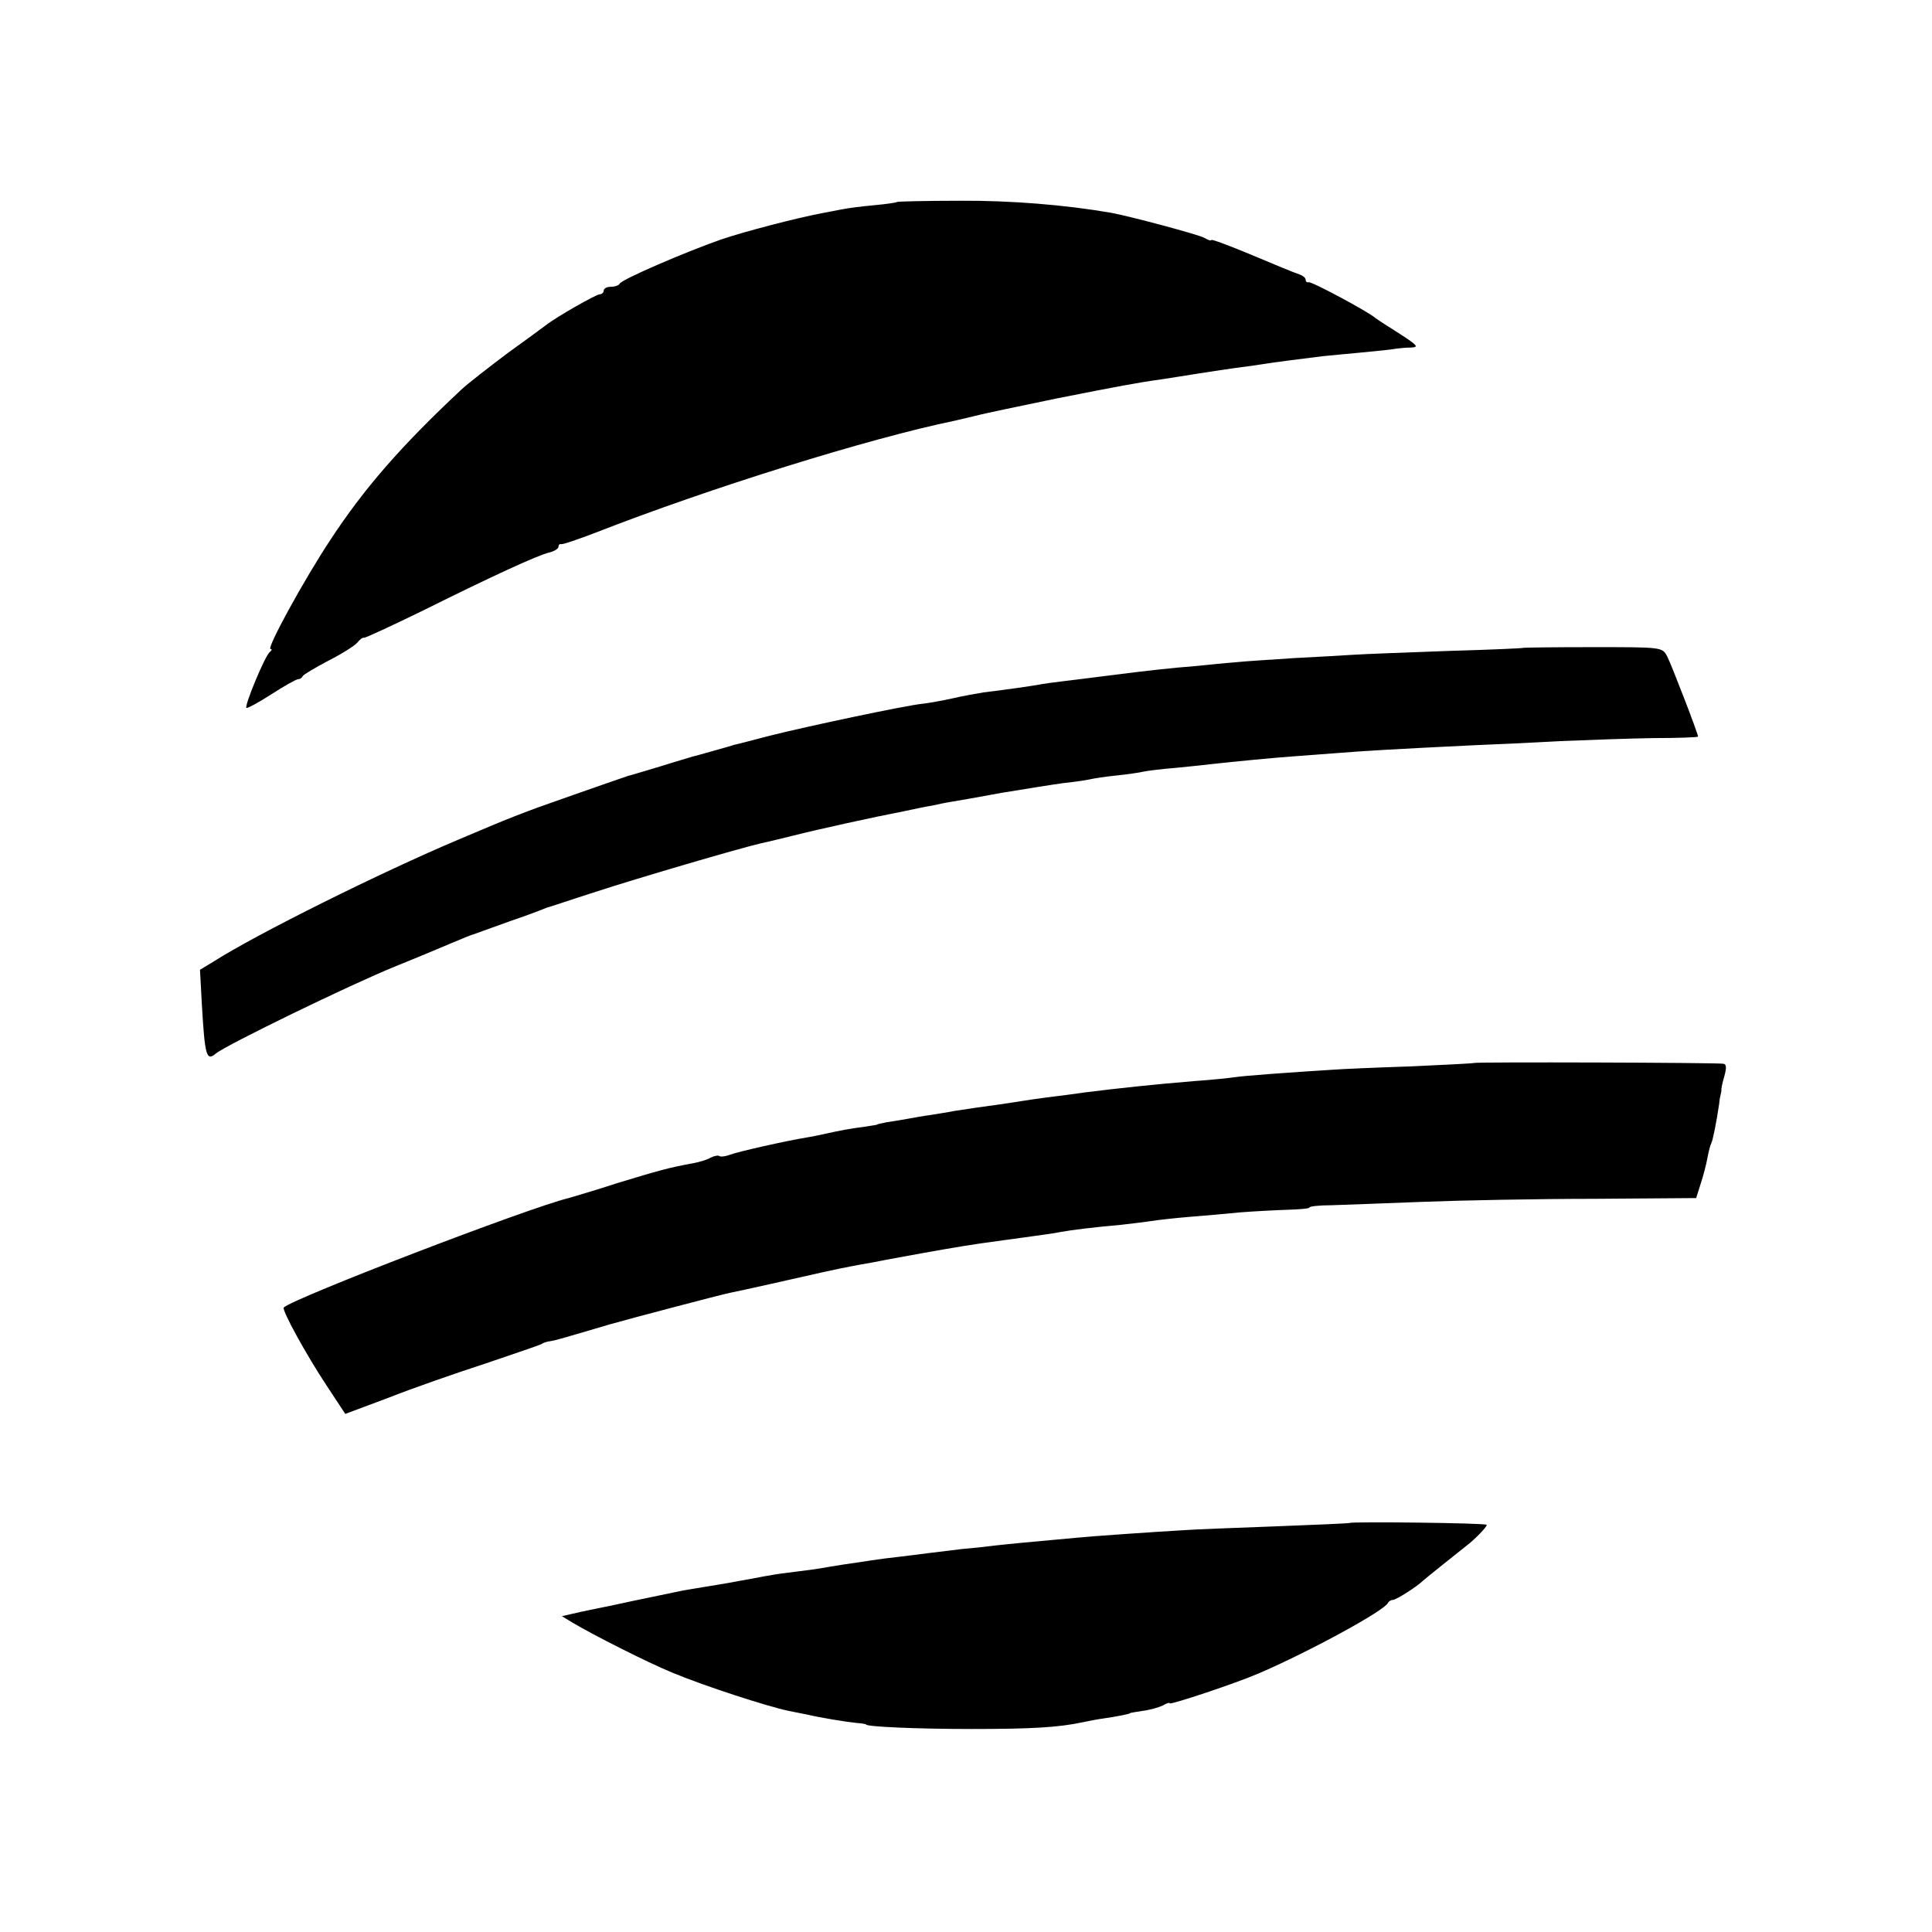 <?xml version="1.0" standalone="no"?>
<!DOCTYPE svg PUBLIC "-//W3C//DTD SVG 20010904//EN"
 "http://www.w3.org/TR/2001/REC-SVG-20010904/DTD/svg10.dtd">
<svg version="1.0" xmlns="http://www.w3.org/2000/svg"
 width="512pt" height="512pt" viewBox="0 0 512 512"
 preserveAspectRatio="xMidYMid meet">
<g transform="translate(0,512) scale(0.1,-0.1)"
fill="#000000" stroke="none">
<path d="M2378 4585 c-2 -2 -30 -6 -63 -9 -33 -3 -71 -8 -85 -11 -14 -3 -37
-7 -52 -10 -68 -13 -200 -47 -268 -70 -94 -33 -264 -106 -268 -117 -2 -4 -12
-8 -23 -8 -10 0 -19 -4 -19 -10 0 -5 -5 -10 -11 -10 -9 0 -115 -60 -144 -83
-5 -4 -50 -37 -100 -73 -49 -37 -105 -80 -124 -98 -158 -148 -255 -259 -345
-396 -69 -104 -171 -290 -159 -290 5 0 3 -4 -2 -8 -12 -8 -68 -143 -62 -148 2
-2 32 14 66 36 34 22 66 40 71 40 4 0 10 3 12 8 2 4 32 22 68 41 36 18 70 40
77 48 6 8 14 14 18 13 3 -1 74 32 158 73 187 93 301 145 333 153 13 3 24 10
24 15 0 5 3 8 8 7 4 -1 45 13 92 31 299 117 725 250 950 296 8 2 33 8 55 13
22 6 119 26 215 46 162 32 214 42 280 51 14 2 57 9 95 15 39 6 84 13 100 15
17 2 46 6 65 9 37 6 116 16 165 22 17 2 64 6 105 10 41 4 82 8 90 10 8 1 26 3
40 3 21 1 16 6 -30 36 -30 19 -60 38 -66 43 -20 17 -169 97 -176 94 -5 -1 -8
2 -8 7 0 5 -8 11 -17 14 -10 3 -66 26 -125 51 -60 25 -108 43 -108 40 0 -3 -9
0 -19 6 -17 9 -197 57 -246 66 -121 21 -267 33 -402 32 -89 0 -163 -2 -165 -3z"/>
<path d="M4036 3403 c-1 -1 -89 -5 -196 -8 -107 -4 -220 -8 -250 -10 -30 -2
-102 -6 -160 -9 -58 -4 -127 -8 -155 -11 -27 -2 -75 -7 -105 -10 -65 -5 -128
-12 -230 -25 -41 -5 -95 -12 -120 -15 -25 -3 -56 -7 -70 -10 -24 -4 -71 -11
-144 -20 -19 -3 -57 -10 -83 -16 -27 -6 -61 -12 -78 -14 -43 -4 -307 -60 -406
-85 -46 -12 -88 -23 -94 -24 -5 -2 -30 -9 -55 -16 -25 -7 -49 -14 -55 -15 -5
-2 -44 -13 -85 -26 -41 -12 -79 -24 -85 -25 -9 -3 -102 -35 -240 -84 -33 -12
-87 -33 -120 -47 -33 -14 -73 -31 -90 -38 -204 -86 -534 -250 -647 -322 l-38
-23 5 -93 c8 -136 12 -150 37 -129 28 23 357 183 478 232 72 29 85 35 145 60
28 12 55 23 60 24 6 2 17 6 25 9 8 3 42 15 75 27 33 11 67 24 75 27 8 3 17 7
20 8 3 0 61 20 130 42 107 35 376 114 436 128 10 2 48 11 84 20 71 18 217 50
295 65 28 6 61 13 75 15 14 3 36 8 50 10 14 2 75 13 135 24 61 10 135 22 165
26 30 3 62 8 70 10 8 2 40 7 70 10 30 3 62 8 70 10 8 2 47 7 85 10 39 4 81 8
95 10 62 7 169 17 210 20 25 2 79 6 120 9 73 6 159 11 365 21 55 2 159 7 230
11 72 3 183 7 247 8 65 0 118 2 118 4 0 8 -71 192 -82 213 -13 24 -14 24 -196
24 -101 0 -185 -1 -186 -2z"/>
<path d="M3906 2303 c-1 -1 -76 -5 -166 -9 -91 -3 -185 -7 -210 -9 -112 -7
-237 -16 -260 -20 -14 -2 -61 -7 -105 -10 -109 -9 -193 -18 -290 -30 -22 -3
-56 -8 -75 -10 -41 -5 -89 -12 -145 -21 -22 -3 -51 -7 -65 -9 -14 -2 -41 -6
-60 -9 -19 -4 -48 -8 -65 -11 -16 -2 -43 -7 -60 -10 -16 -3 -41 -7 -55 -9 -14
-3 -25 -5 -25 -6 0 -1 -15 -3 -34 -6 -39 -5 -65 -10 -101 -18 -14 -3 -36 -8
-50 -10 -60 -10 -184 -38 -205 -46 -13 -5 -25 -6 -28 -4 -3 3 -14 1 -24 -4
-10 -6 -31 -12 -48 -15 -65 -12 -89 -19 -198 -52 -61 -20 -120 -37 -130 -40
-107 -26 -729 -265 -755 -290 -6 -6 60 -126 113 -206 l50 -76 115 43 c63 25
178 65 255 90 77 26 144 49 150 52 5 4 16 7 25 8 8 1 40 10 70 19 30 9 69 20
85 25 52 15 299 80 320 84 11 2 61 13 110 24 105 24 182 41 210 46 11 2 36 7
55 10 19 4 58 11 85 16 65 12 149 27 205 35 14 2 43 6 65 9 22 3 58 8 80 11
22 3 51 7 65 10 27 5 90 13 160 19 25 3 61 7 80 10 19 3 64 8 100 11 36 3 97
8 135 12 39 3 96 6 127 7 32 1 58 3 58 6 0 3 26 6 58 6 31 1 140 5 242 9 102
4 306 8 455 8 l270 2 12 38 c7 21 15 52 18 69 3 17 8 35 10 38 4 7 14 57 21
105 1 11 3 22 4 25 1 3 2 8 2 11 -1 4 3 21 8 38 6 22 5 31 -3 32 -22 3 -658 5
-661 2z"/>
<path d="M3577 1084 c-1 -1 -90 -5 -197 -9 -107 -4 -215 -8 -240 -10 -87 -5
-245 -16 -285 -20 -134 -12 -184 -17 -220 -21 -22 -3 -60 -7 -85 -9 -25 -3
-65 -8 -90 -11 -25 -3 -61 -8 -80 -10 -19 -2 -51 -6 -70 -9 -19 -3 -52 -8 -74
-11 -21 -3 -48 -8 -60 -10 -11 -2 -41 -6 -66 -9 -25 -3 -56 -7 -70 -10 -14 -2
-38 -7 -55 -10 -16 -3 -41 -7 -55 -10 -13 -2 -40 -7 -60 -10 -20 -3 -47 -8
-60 -10 -111 -23 -178 -37 -195 -41 -11 -2 -44 -9 -73 -15 l-53 -12 28 -17
c57 -34 200 -106 263 -132 86 -36 256 -91 310 -102 14 -3 36 -7 50 -10 34 -8
100 -19 130 -22 14 -1 25 -3 25 -4 0 -6 134 -12 280 -12 157 0 230 4 295 18
14 3 39 8 55 10 35 5 70 12 70 14 0 1 15 3 33 6 18 2 42 9 53 14 10 6 19 9 19
6 0 -5 175 53 235 79 133 57 335 167 343 187 2 4 8 8 13 8 9 0 65 36 79 50 4
4 80 65 118 95 22 17 52 48 52 54 0 5 -358 9 -363 5z"/>
</g>
</svg>
